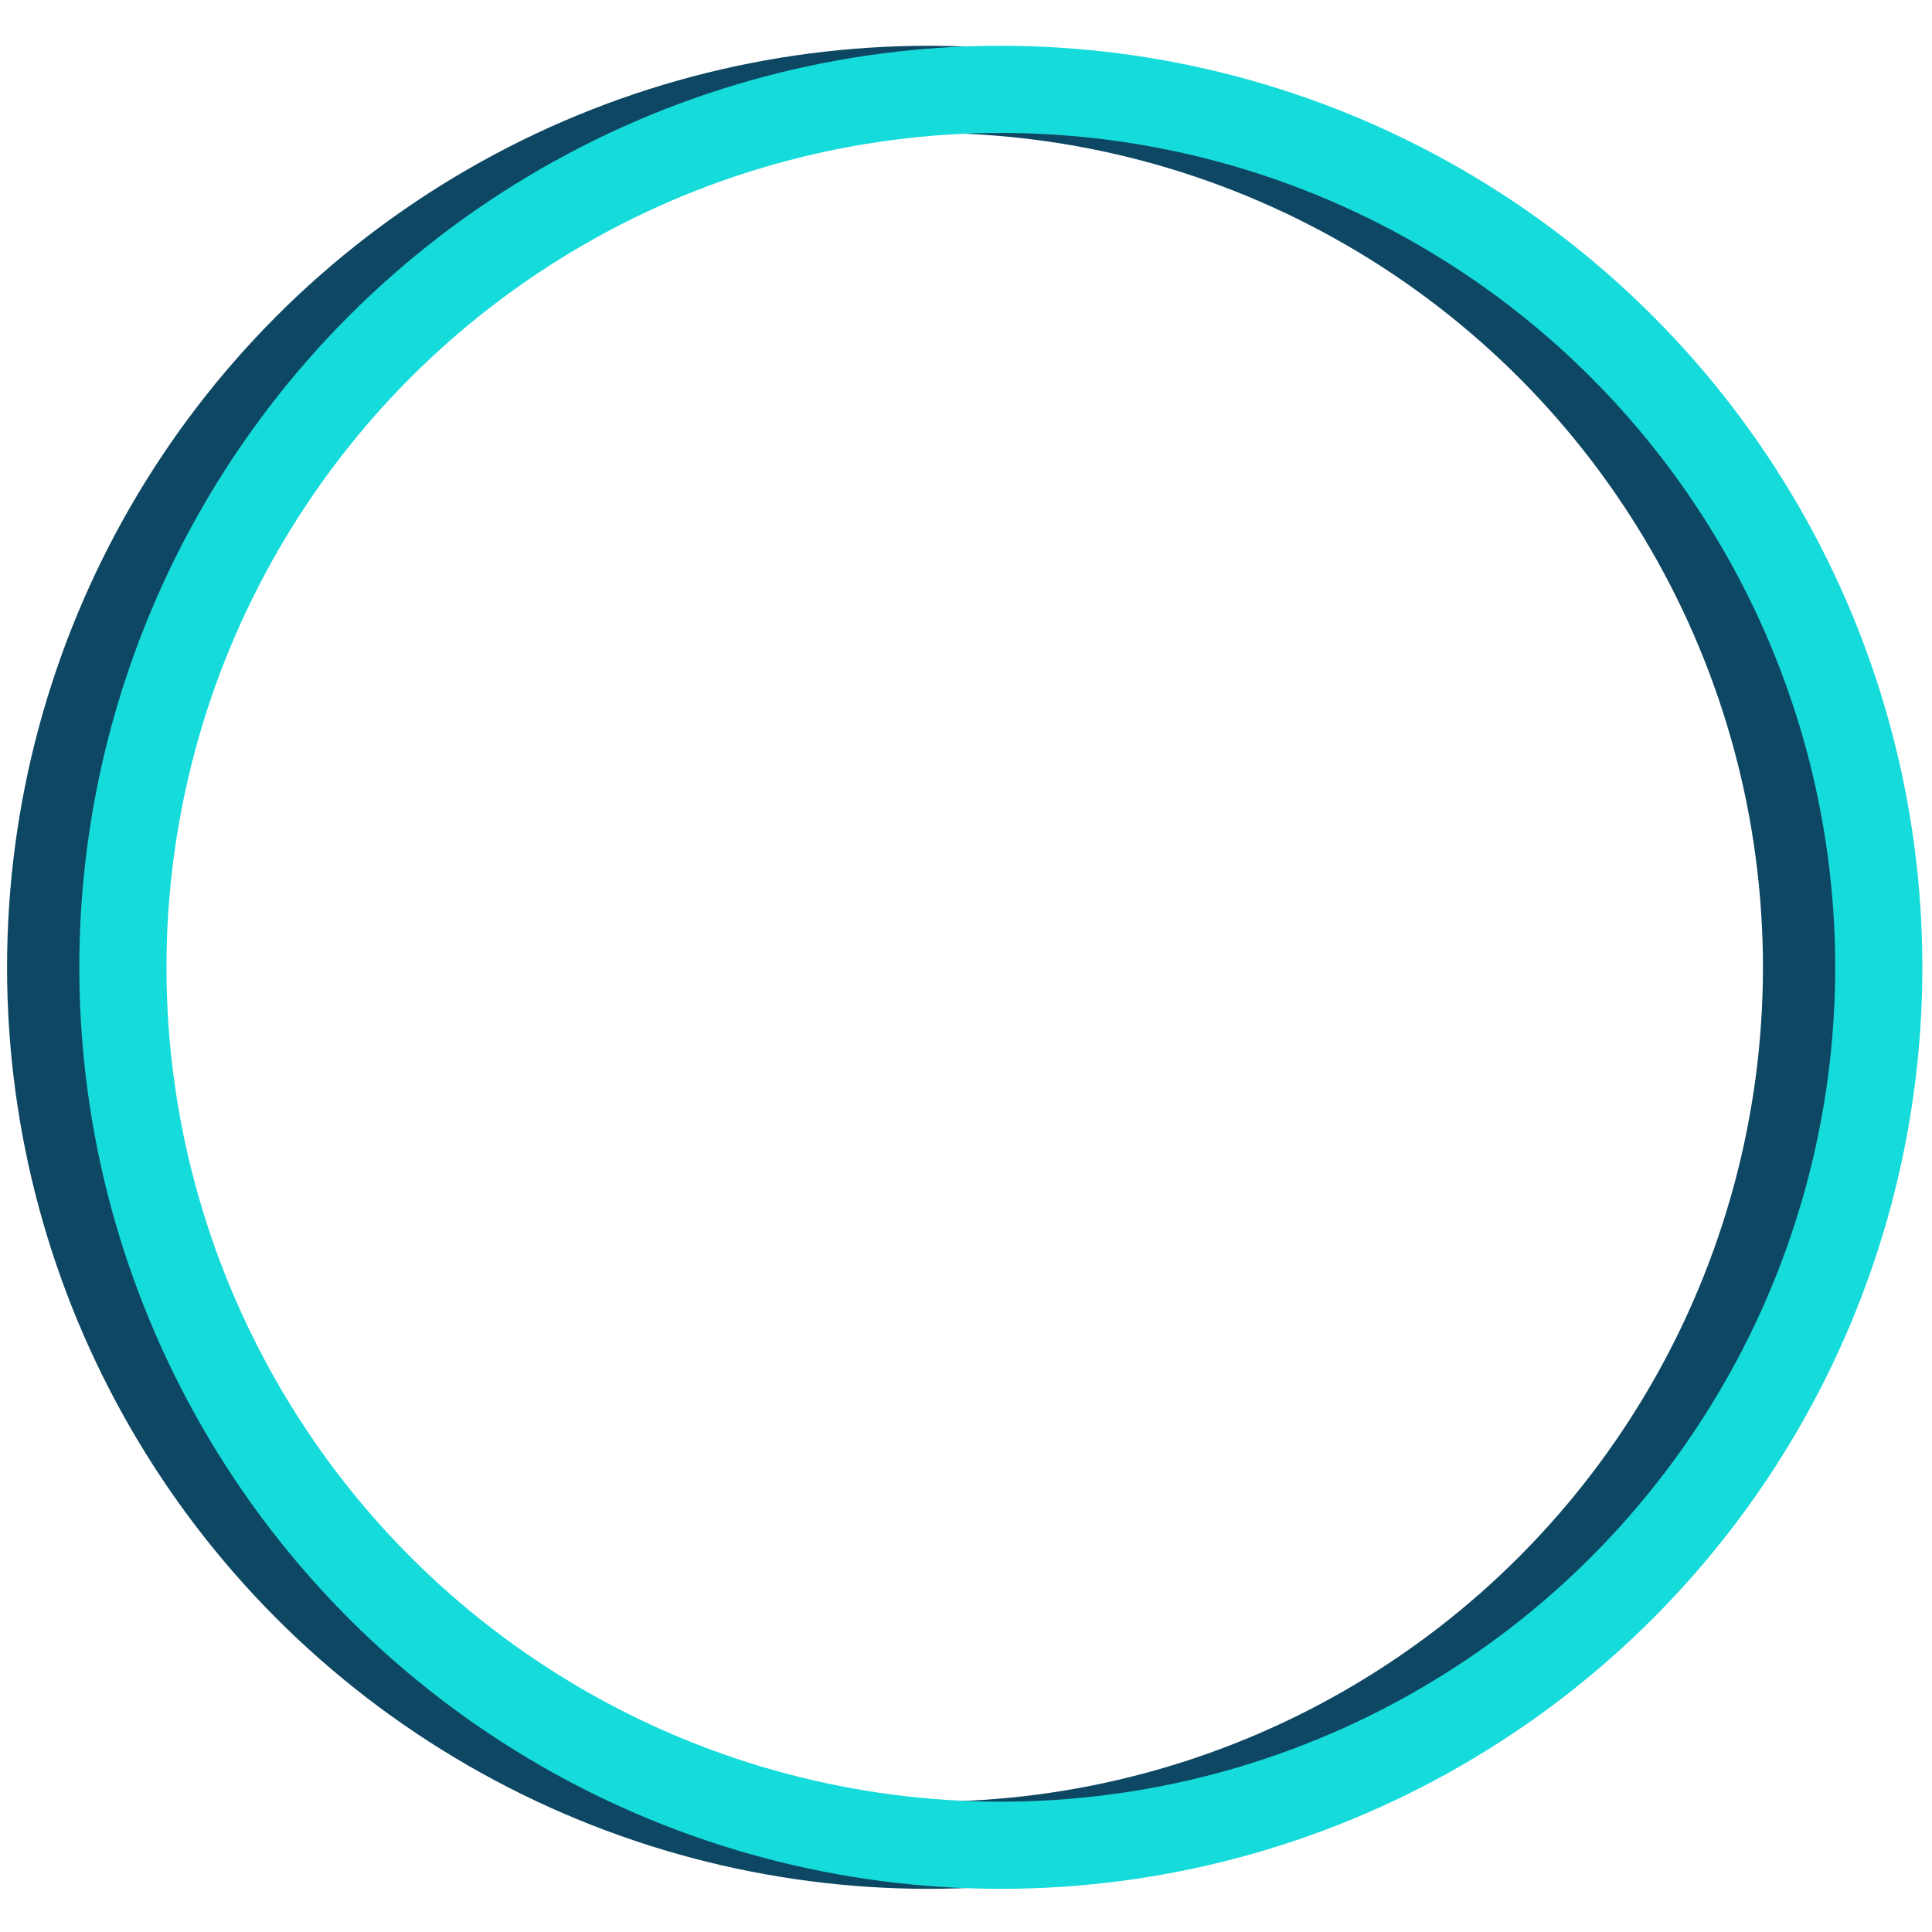 <svg xmlns="http://www.w3.org/2000/svg" xml:space="preserve" width="665" height="665" style="shape-rendering:geometricPrecision;text-rendering:geometricPrecision;image-rendering:optimizeQuality;fill-rule:evenodd;clip-rule:evenodd"><defs><style>.fil0{fill:none}</style></defs><g id="Layer_x0020_1"><g id="_3068124880"><circle class="fil0" cx="319.62" cy="332.95" r="302.19" style="stroke:#0e4763;stroke-width:30;stroke-miterlimit:22.926"></circle><circle class="fil0" cx="344.49" cy="332.95" r="302.19" style="stroke:#15dbda;stroke-width:30;stroke-miterlimit:22.926"></circle></g></g></svg>